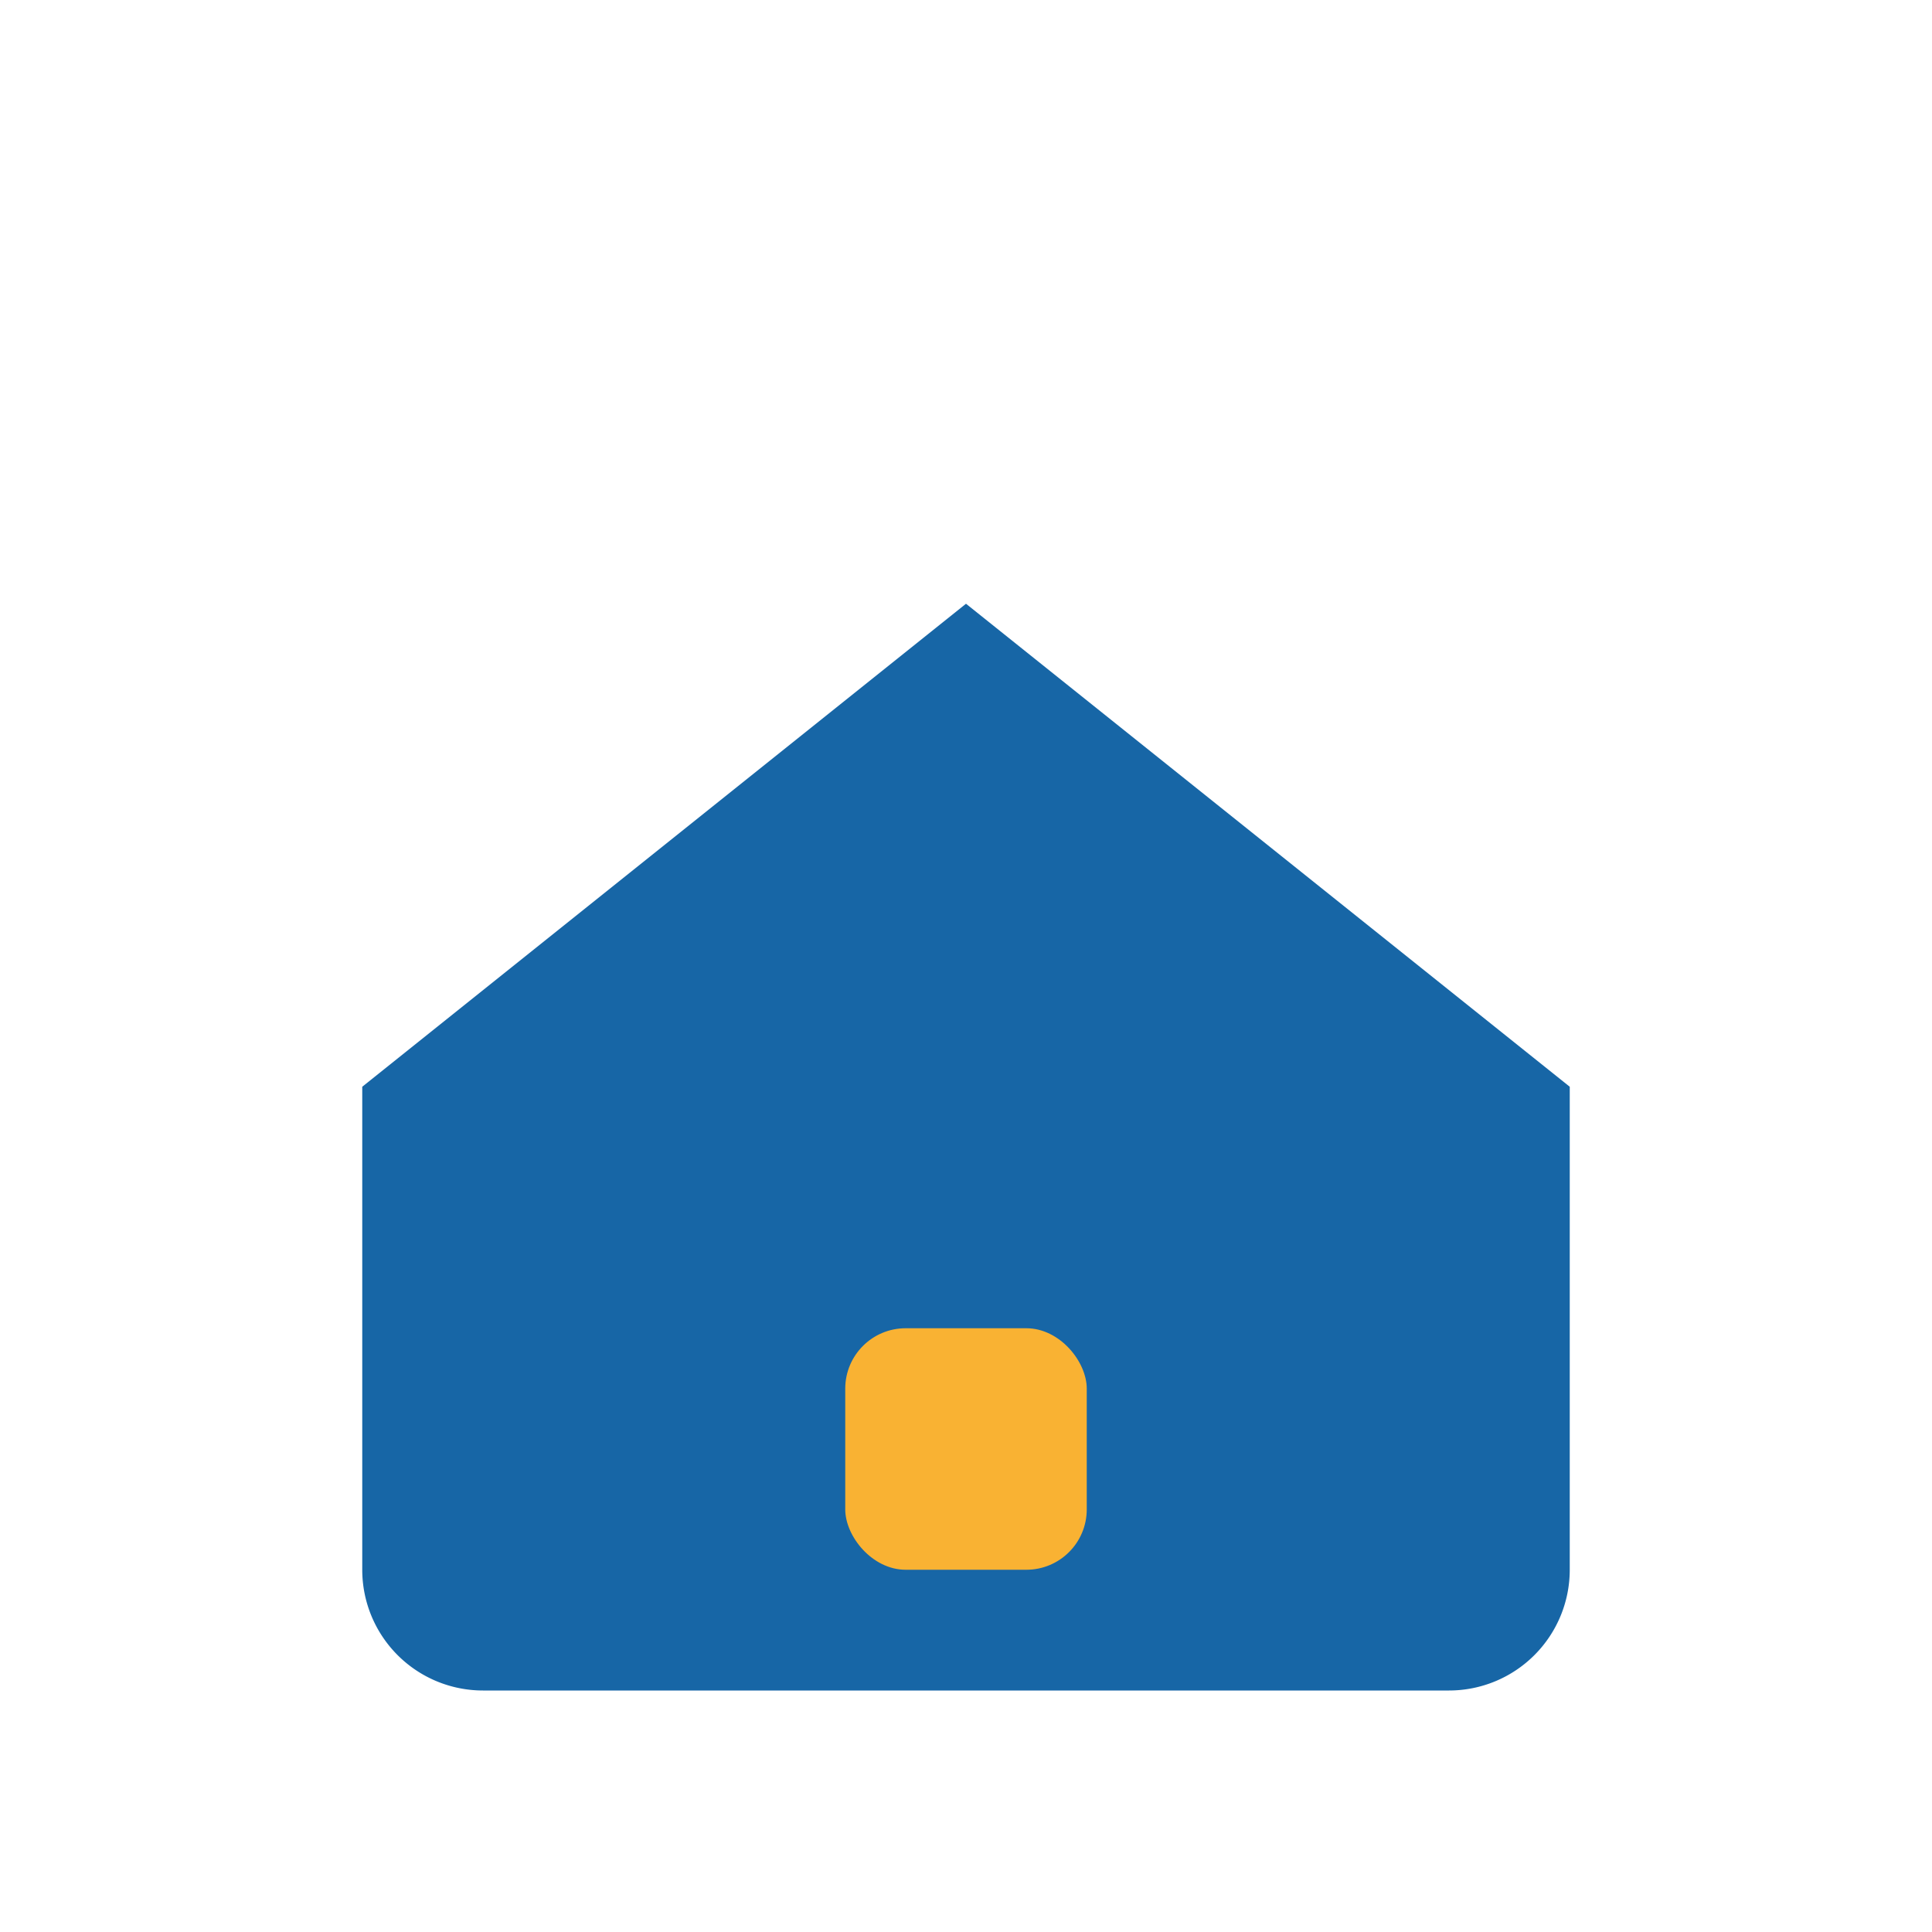<?xml version="1.0" encoding="UTF-8"?>
<svg xmlns="http://www.w3.org/2000/svg" width="32" height="32" viewBox="0 0 32 32"><path d="M6 18l10-8 10 8v8a2 2 0 0 1-2 2H8a2 2 0 0 1-2-2v-8z" fill="#1766A6"/><rect x="14" y="22" width="4" height="4" rx="1" fill="#F9B233"/></svg>